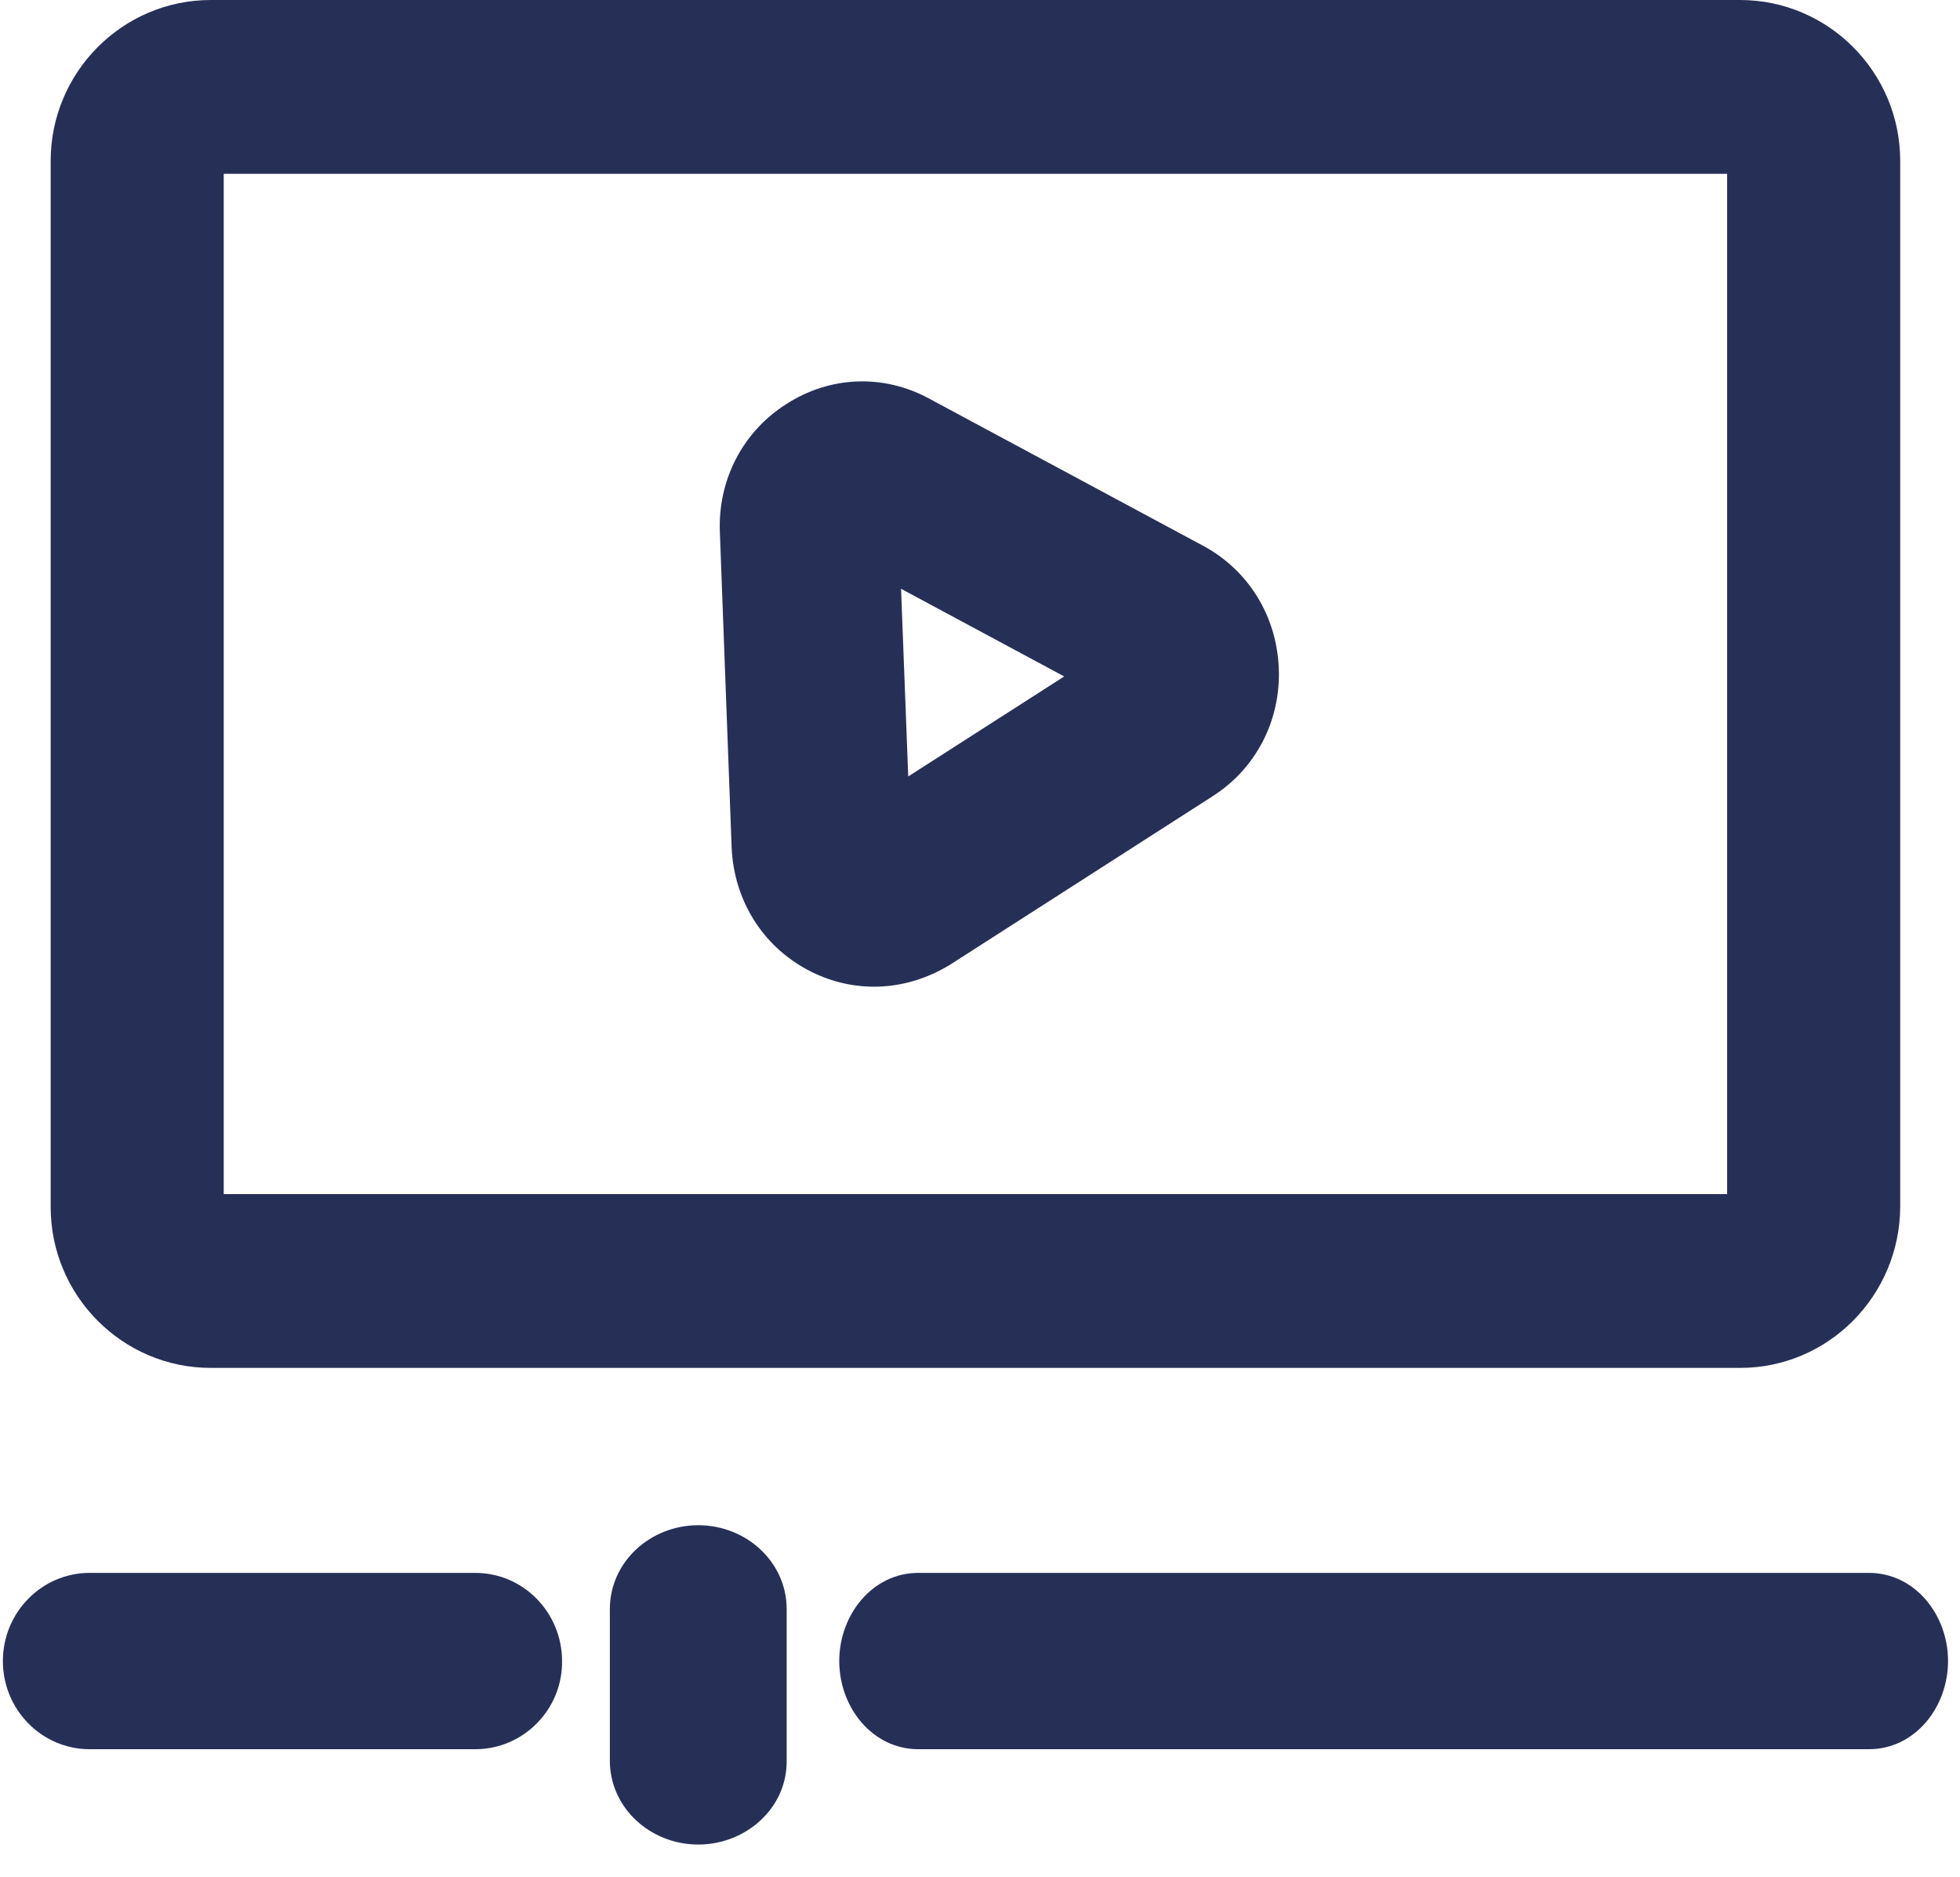 <svg width="47" height="45" viewBox="0 0 47 45" fill="none" xmlns="http://www.w3.org/2000/svg">
<path fill-rule="evenodd" clip-rule="evenodd" d="M17.544 20.314C17.595 21.564 18.268 22.67 19.367 23.256C19.877 23.528 20.415 23.659 20.965 23.659C21.597 23.659 22.221 23.475 22.787 23.129L29.07 19.098L29.071 19.097C30.118 18.433 30.715 17.276 30.665 16.024C30.614 14.774 29.94 13.668 28.841 13.082L22.285 9.56L22.284 9.559C21.185 8.962 19.902 9.014 18.855 9.689C17.809 10.353 17.212 11.509 17.262 12.761L17.262 12.762L17.544 20.313L17.544 20.314ZM21.607 14.118L25.519 16.22L21.779 18.618L21.607 14.118Z" fill="#263057"/>
<path fill-rule="evenodd" clip-rule="evenodd" d="M41.726 32.8C43.848 32.8 45.554 31.064 45.566 28.945V3.858C45.566 1.734 43.846 0 41.726 0H5.055C2.935 0 1.215 1.734 1.215 3.858V28.942C1.215 31.066 2.935 32.8 5.055 32.8H41.726ZM41.416 4.167H5.365V28.633H41.416V4.167Z" fill="#263057"/>
<path d="M2.152 41.943H11.395C12.549 41.943 13.491 40.994 13.478 39.827C13.476 38.668 12.553 37.715 11.395 37.715H2.152C0.993 37.715 0.069 38.669 0.069 39.829C0.069 40.989 0.993 41.943 2.152 41.943Z" fill="#263057"/>
<path d="M22.021 41.943H44.817C45.915 41.943 46.713 40.943 46.713 39.829C46.713 38.715 45.915 37.715 44.817 37.715H22.021C20.923 37.715 20.125 38.715 20.125 39.829C20.125 40.943 20.923 41.943 22.021 41.943Z" fill="#263057"/>
<path d="M14.624 42.216C14.624 43.351 15.596 44.229 16.744 44.229C17.885 44.229 18.878 43.356 18.864 42.214V38.585C18.864 37.45 17.892 36.572 16.744 36.572C15.596 36.572 14.624 37.45 14.624 38.585V42.216Z" fill="#263057"/>
</svg>
